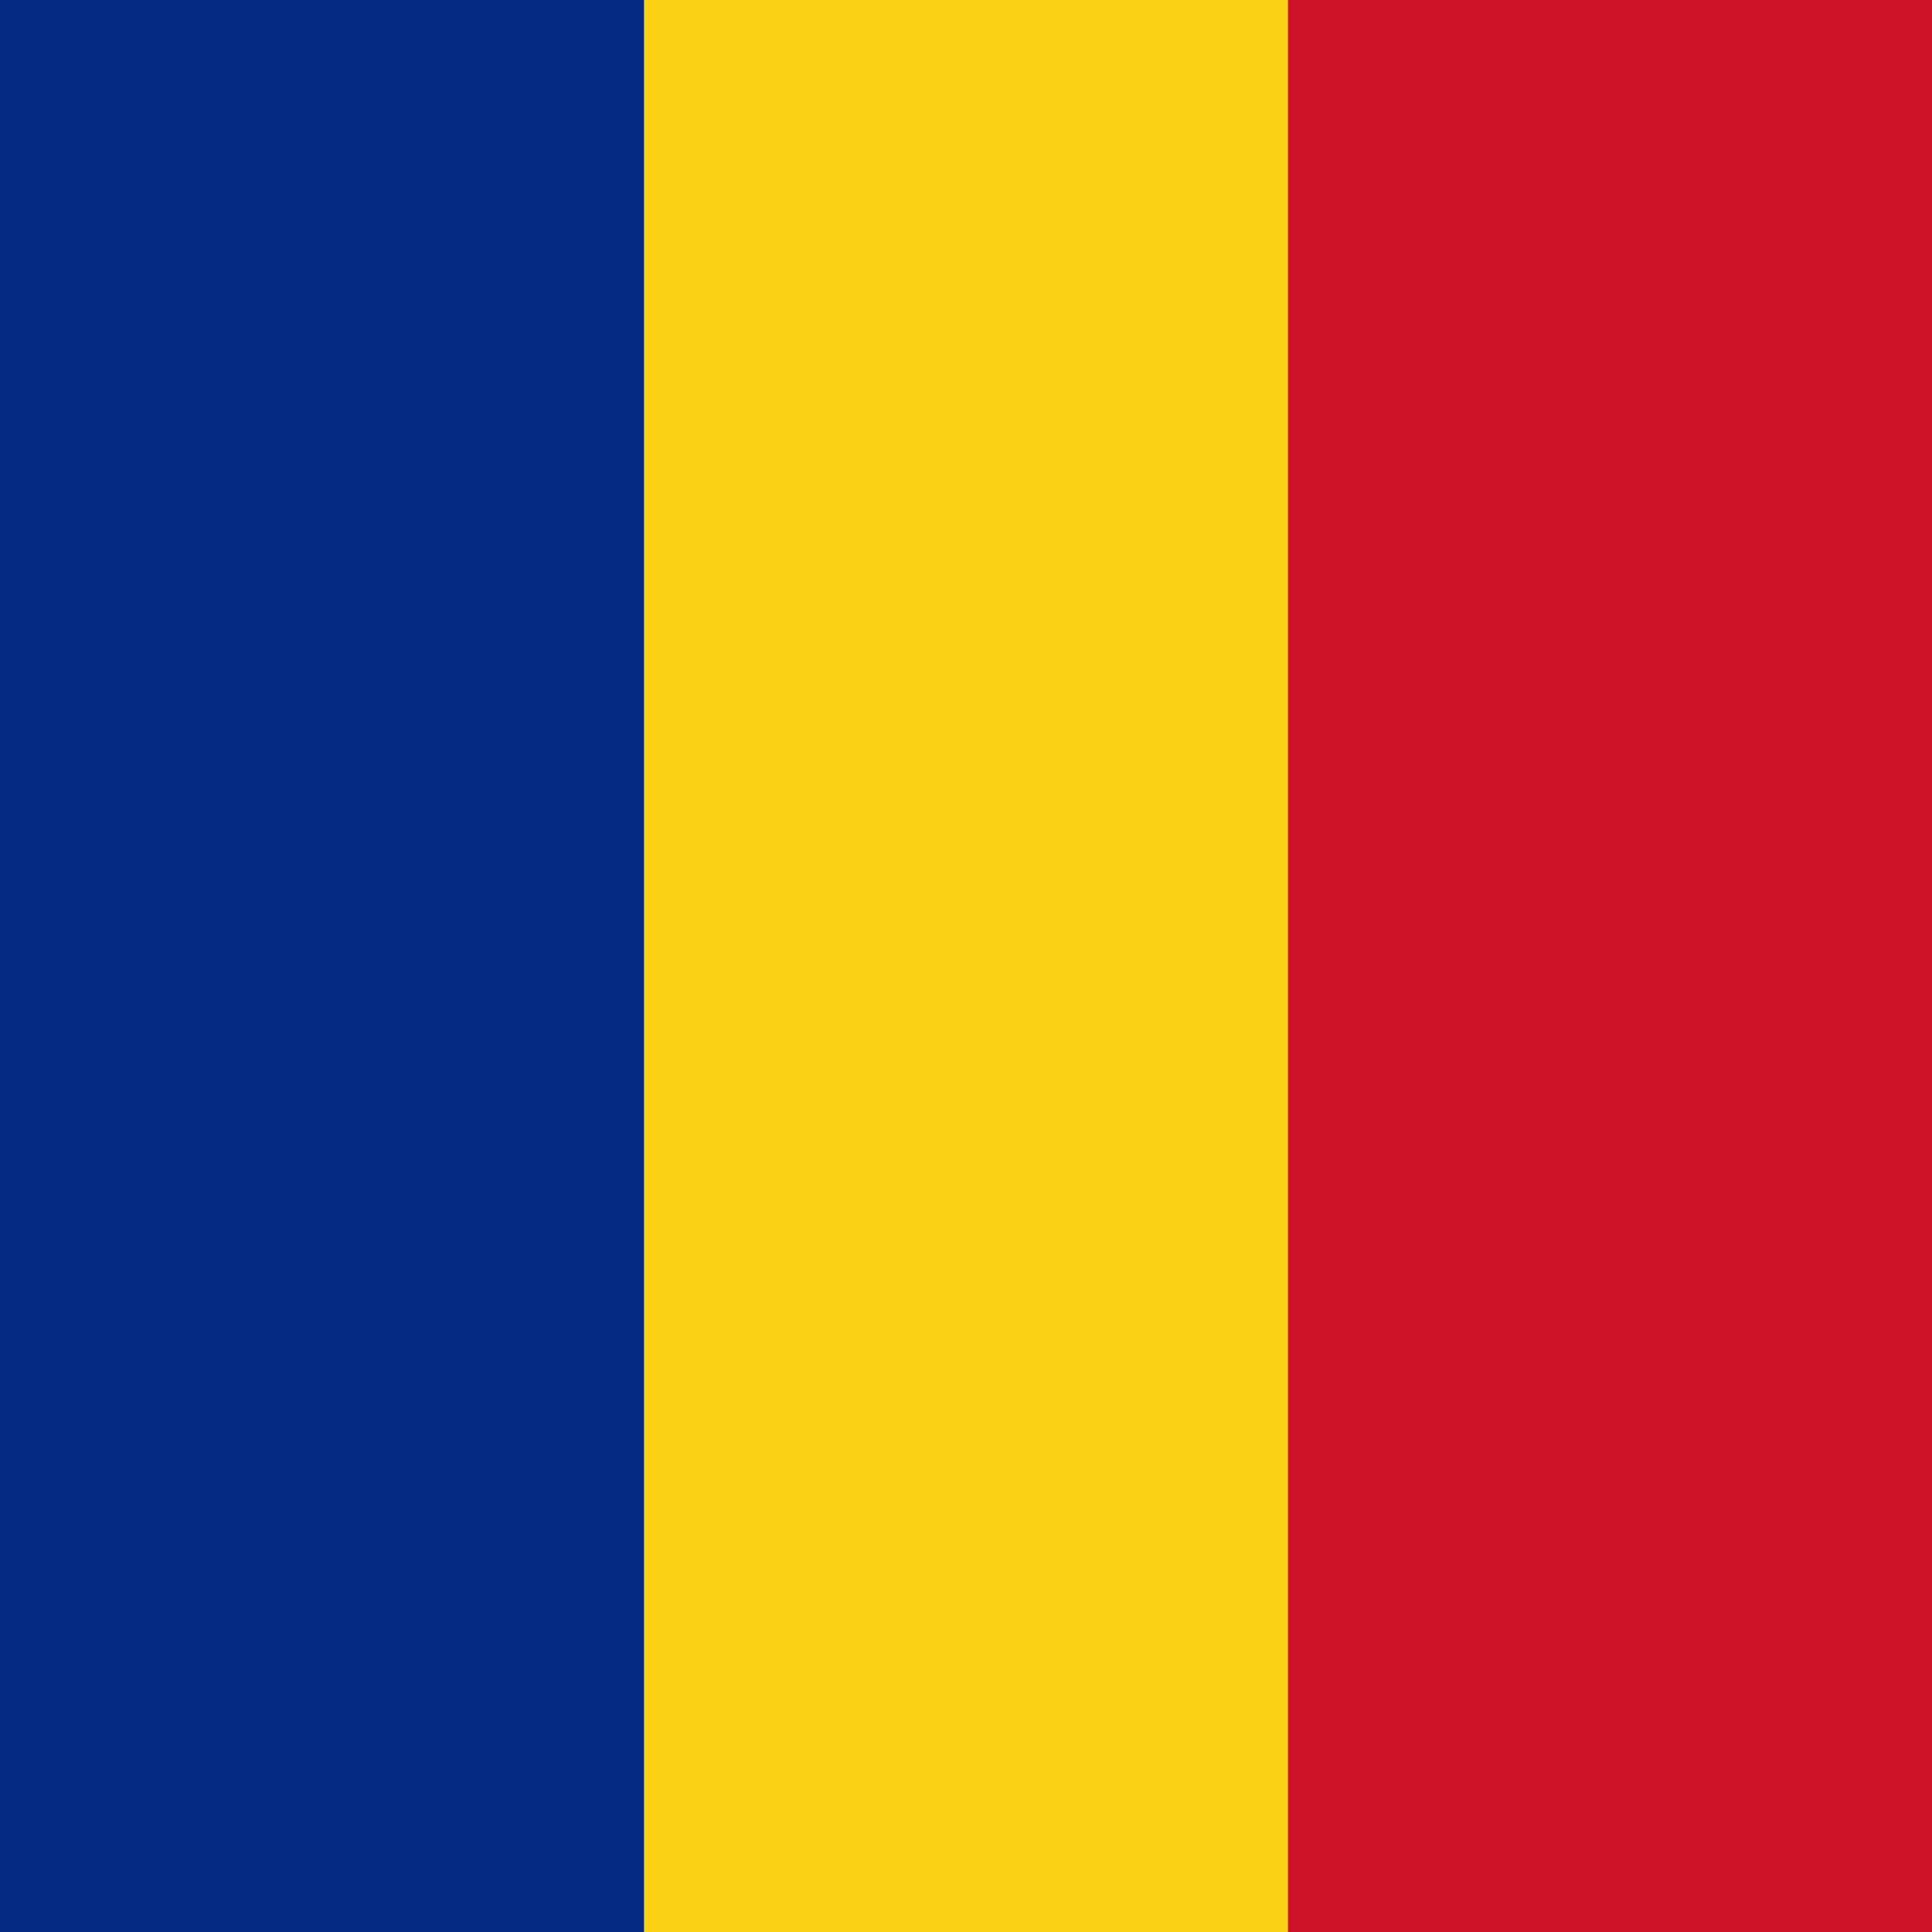 <?xml version="1.0" encoding="UTF-8"?>
<svg xmlns="http://www.w3.org/2000/svg" width="300" height="300">
<style type="text/css">
	.st0{fill:#002B7F;}
	.st1{fill:#FCD116;}
	.st2{fill:#CE1126;}
</style>
<rect class="st0" width="300" height="300"/>
<rect x="100" class="st1" width="200" height="300"/>
<rect x="200" class="st2" width="100" height="300"/>
</svg>
